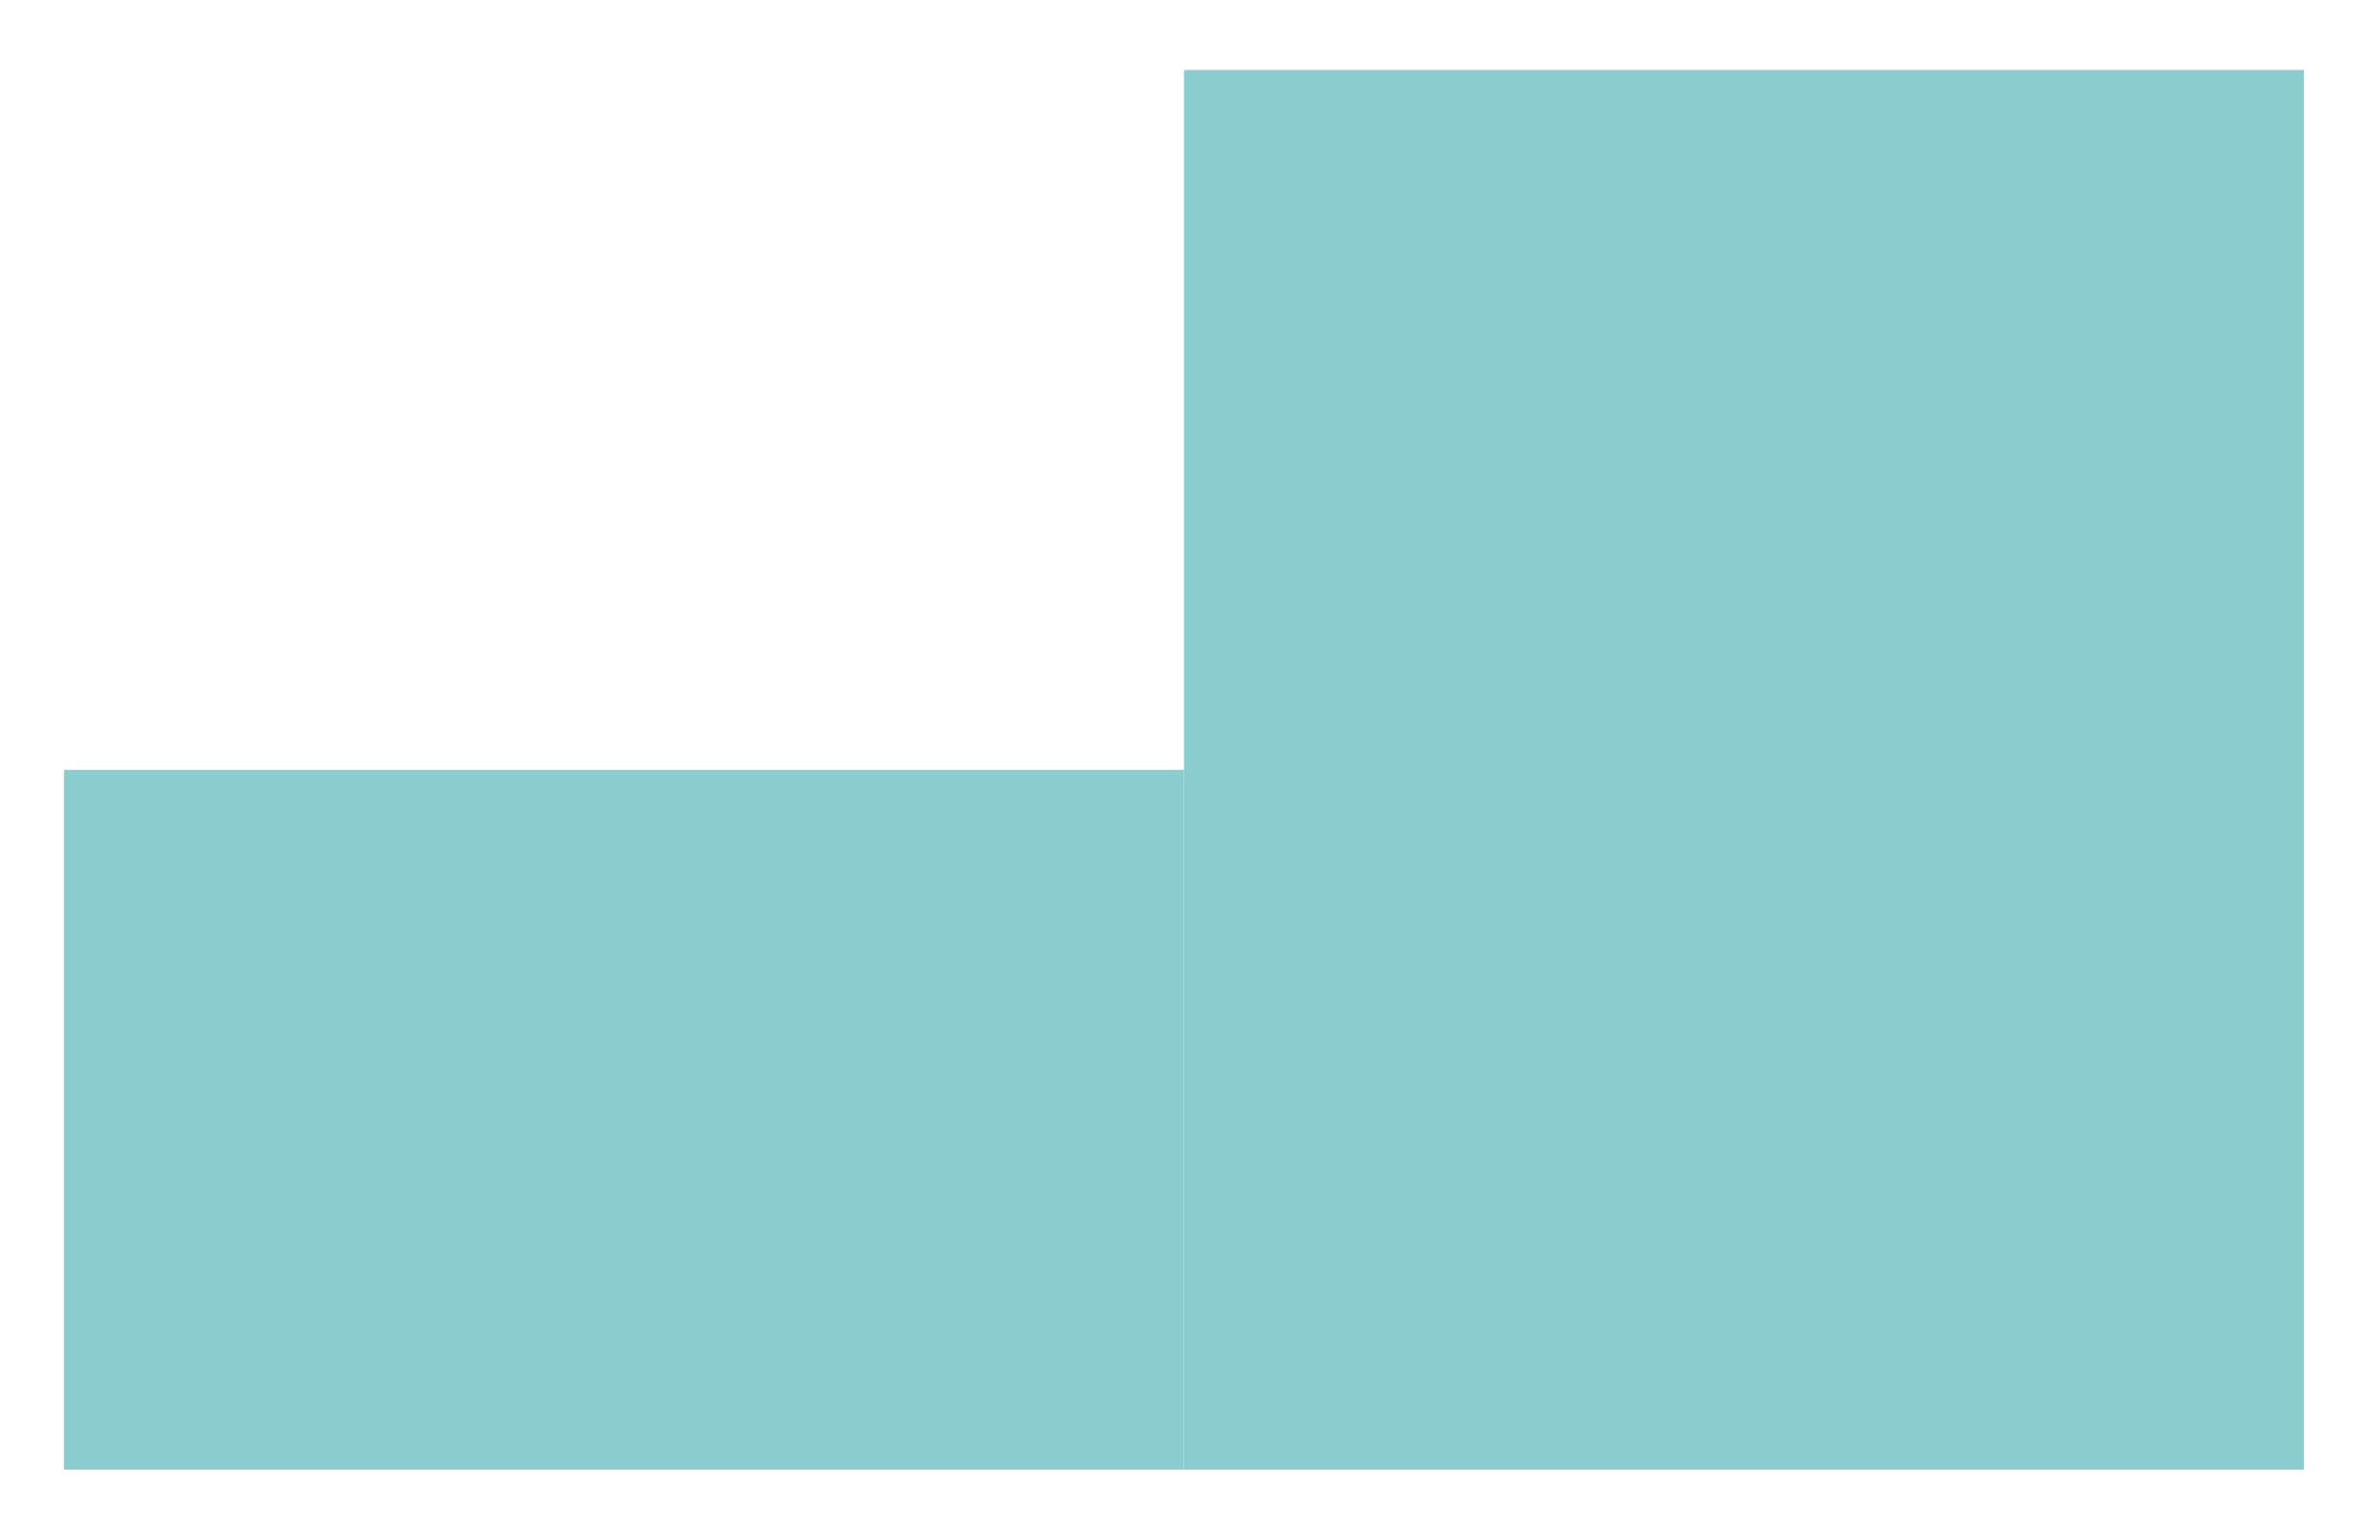 <?xml version="1.0" encoding="UTF-8"?> <svg xmlns="http://www.w3.org/2000/svg" width="17" height="11" viewBox="0 0 17 11" fill="none"><path d="M0.457 5.5H8.457V10.5H0.457V5.5Z" fill="#8BCDCE"></path><path d="M8.457 0.5H16.457V10.5H8.457V0.5Z" fill="#8BCDCE"></path></svg> 